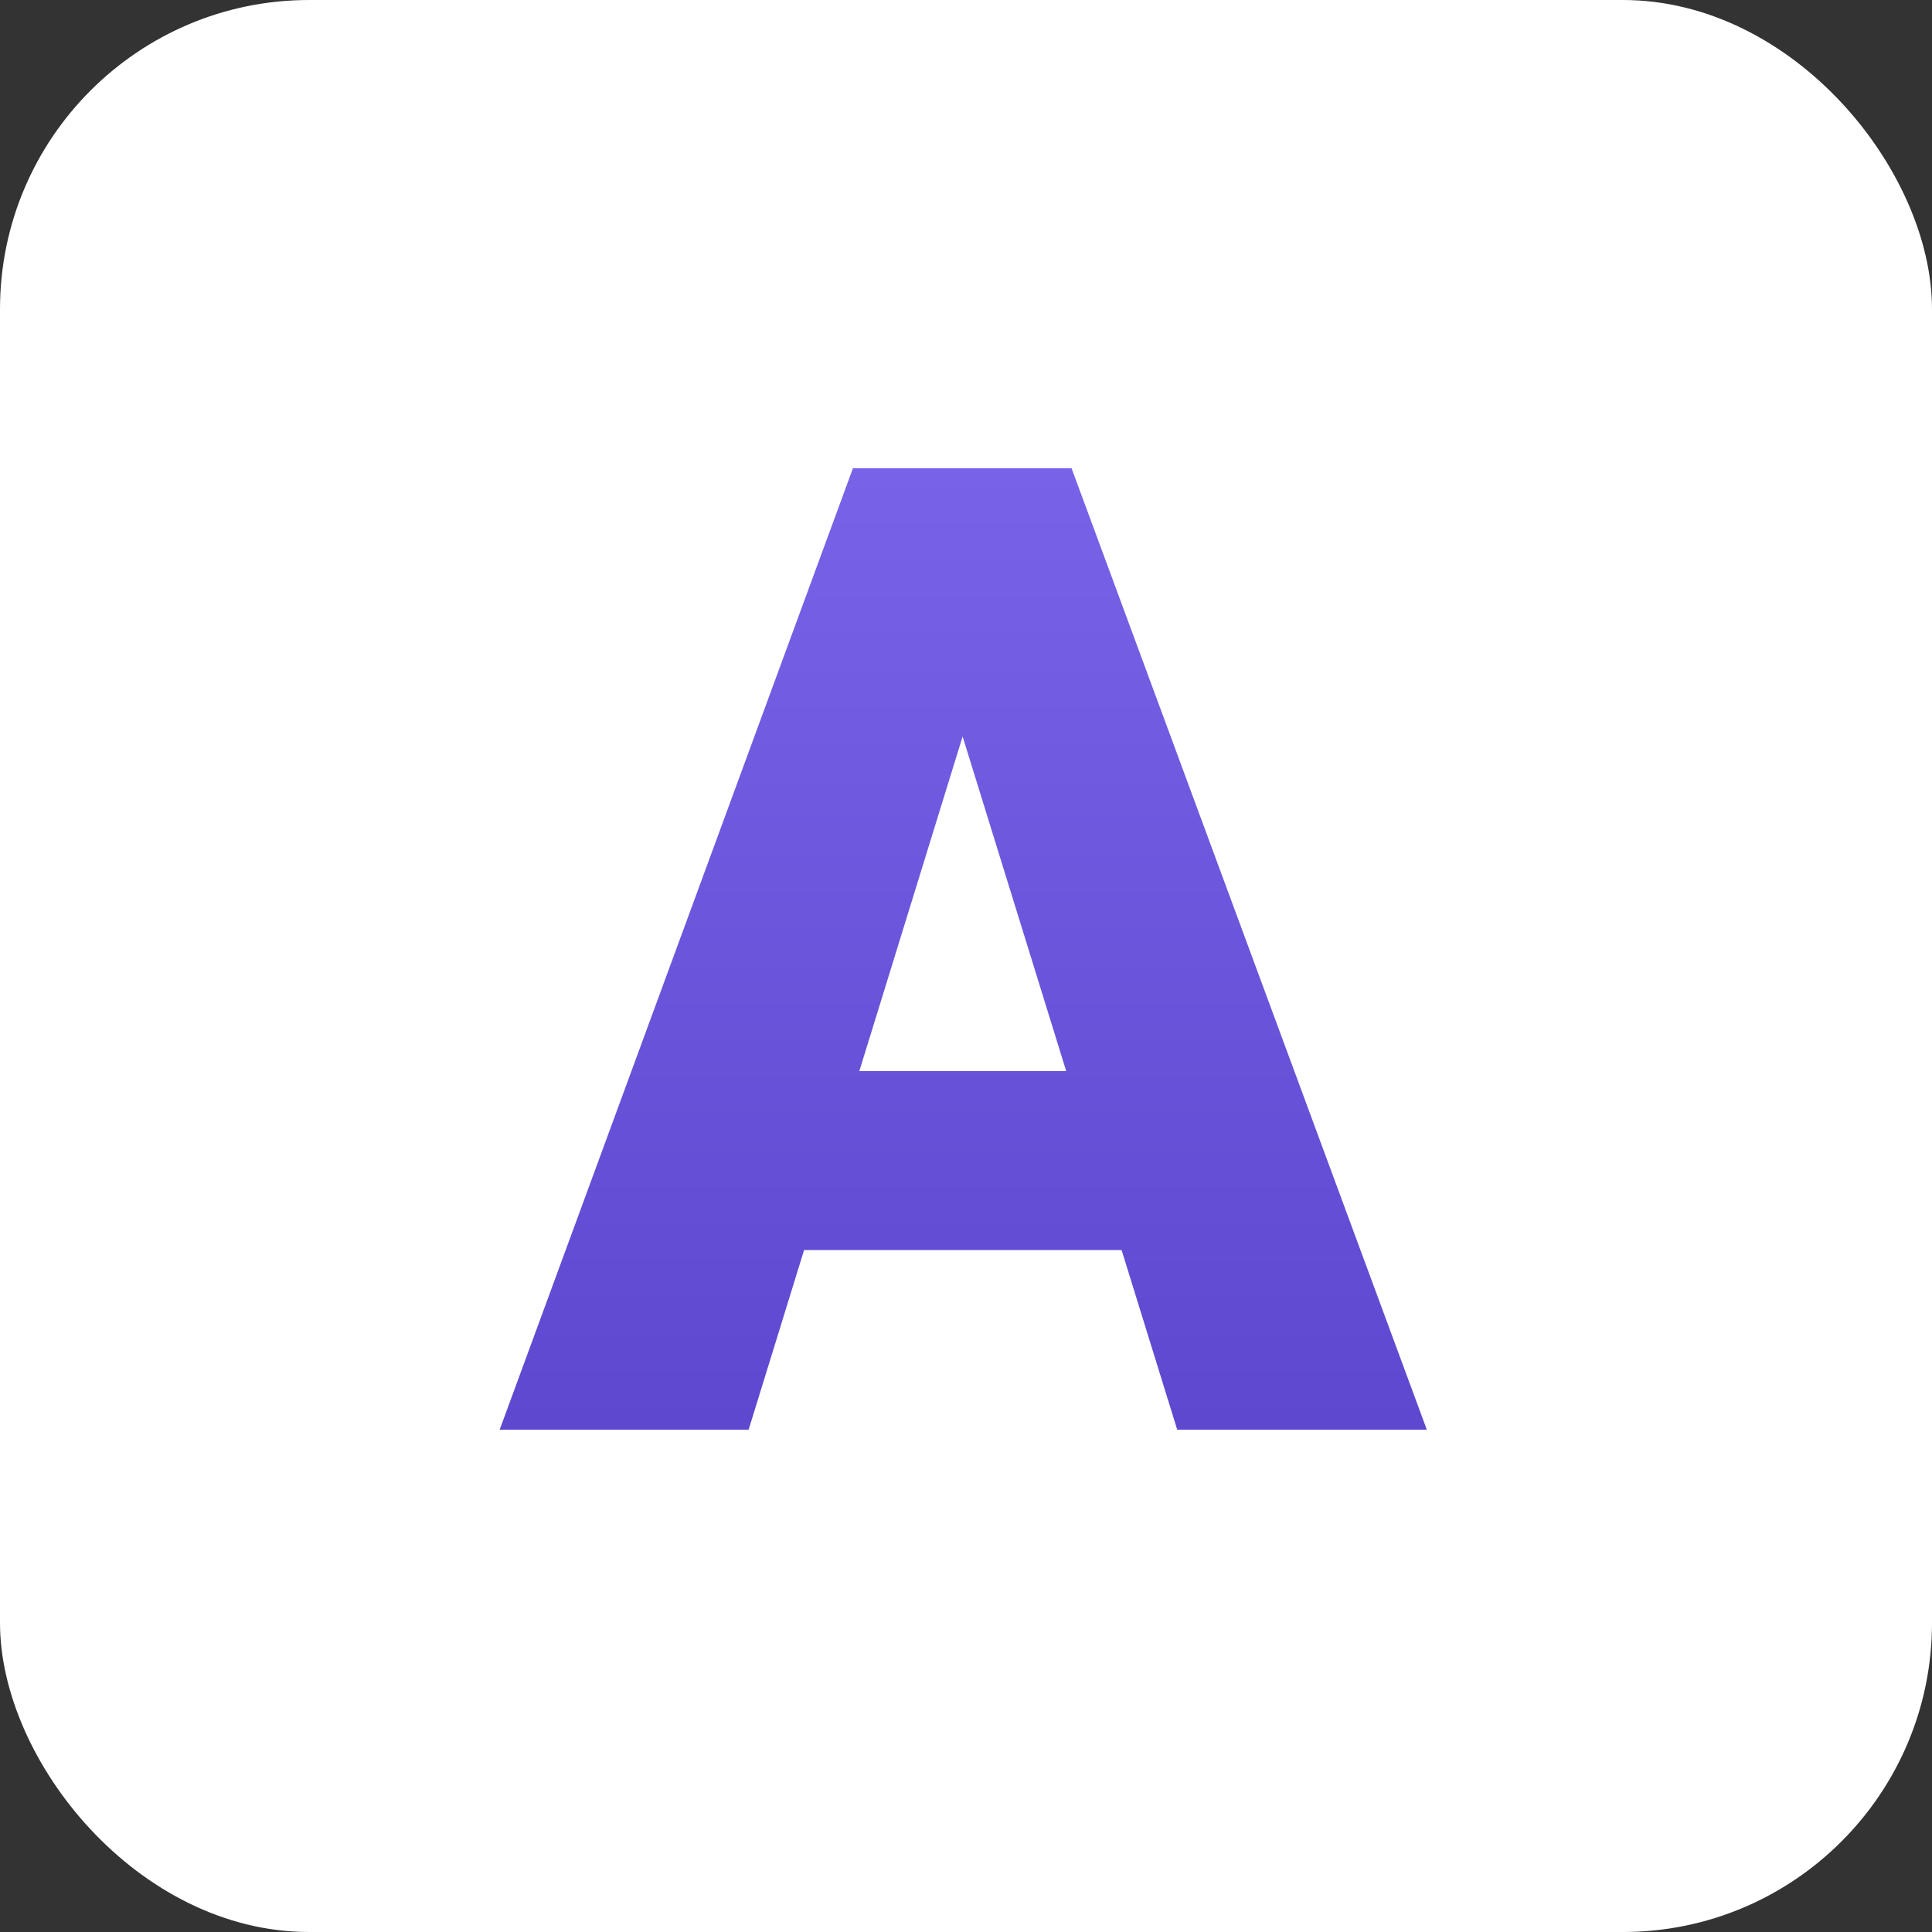 <?xml version="1.0" encoding="UTF-8"?> <svg xmlns="http://www.w3.org/2000/svg" width="100" height="100" viewBox="0 0 100 100" fill="none"><rect x="0" y="0" width="100" height="100" fill="#333333" stroke="none"/> <rect width="100" height="100" rx="16" fill="white"></rect> <path d="M50.883 34.693L38.749 74H25.863L44.149 24.234H52.318L50.883 34.693ZM60.932 74L48.764 34.693L47.191 24.234H55.463L73.852 74H60.932ZM60.453 55.44V64.703H34.921V55.44H60.453Z" fill="url(#paint0_linear_600_7111)"></path> <defs> <linearGradient id="paint0_linear_600_7111" x1="50.073" y1="9" x2="50.047" y2="91" gradientUnits="userSpaceOnUse"> <stop stop-color="#806AEF"></stop> <stop offset="1" stop-color="#553FC7"></stop> </linearGradient> </defs> </svg> 